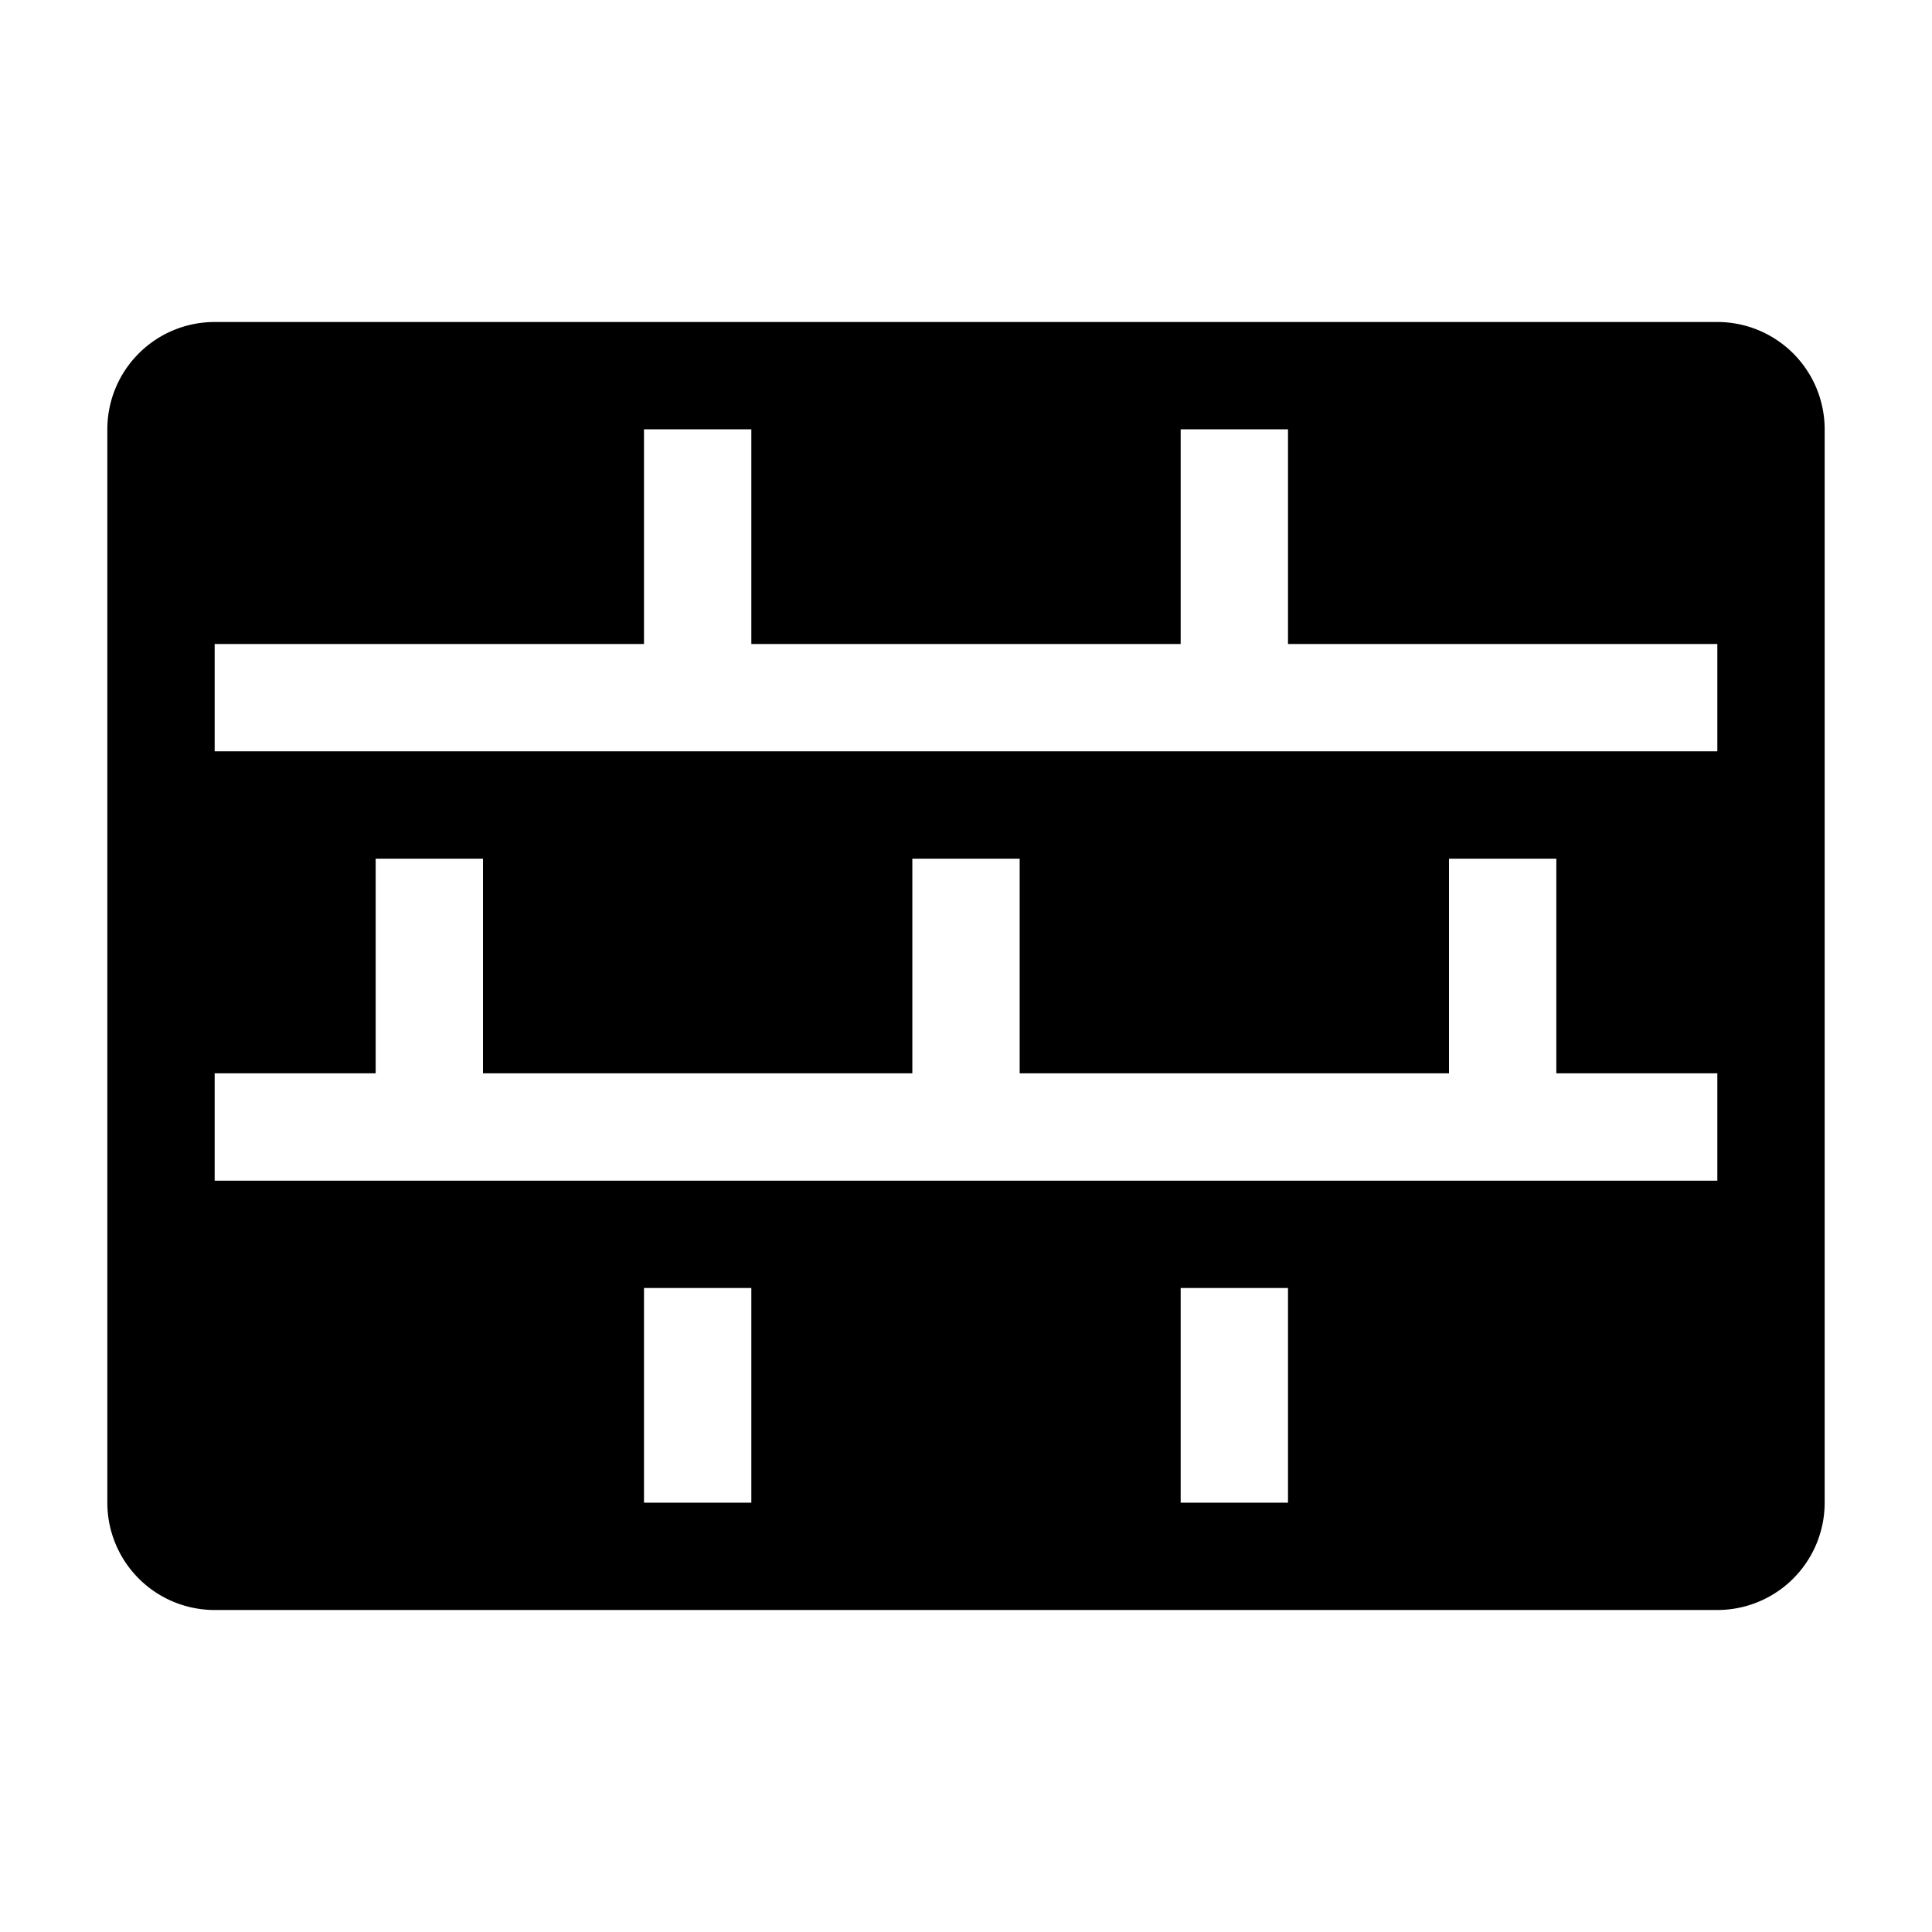 <?xml version="1.0" encoding="utf-8"?>
<!-- Generator: www.svgicons.com -->
<svg xmlns="http://www.w3.org/2000/svg" width="800" height="800" viewBox="0 0 36 36">
<path fill="currentColor" d="M32 6H4a2 2 0 0 0-2 2v20a2 2 0 0 0 2 2h28a2 2 0 0 0 2-2V8a2 2 0 0 0-2-2M14 28h-2v-4h2Zm10 0h-2v-4h2Zm8-6H4v-2h3v-4h2v4h8v-4h2v4h8v-4h2v4h3Zm0-8H4v-2h8V8h2v4h8V8h2v4h8Z" class="clr-i-solid clr-i-solid-path-1"/><path fill="none" d="M0 0h36v36H0z"/>
</svg>